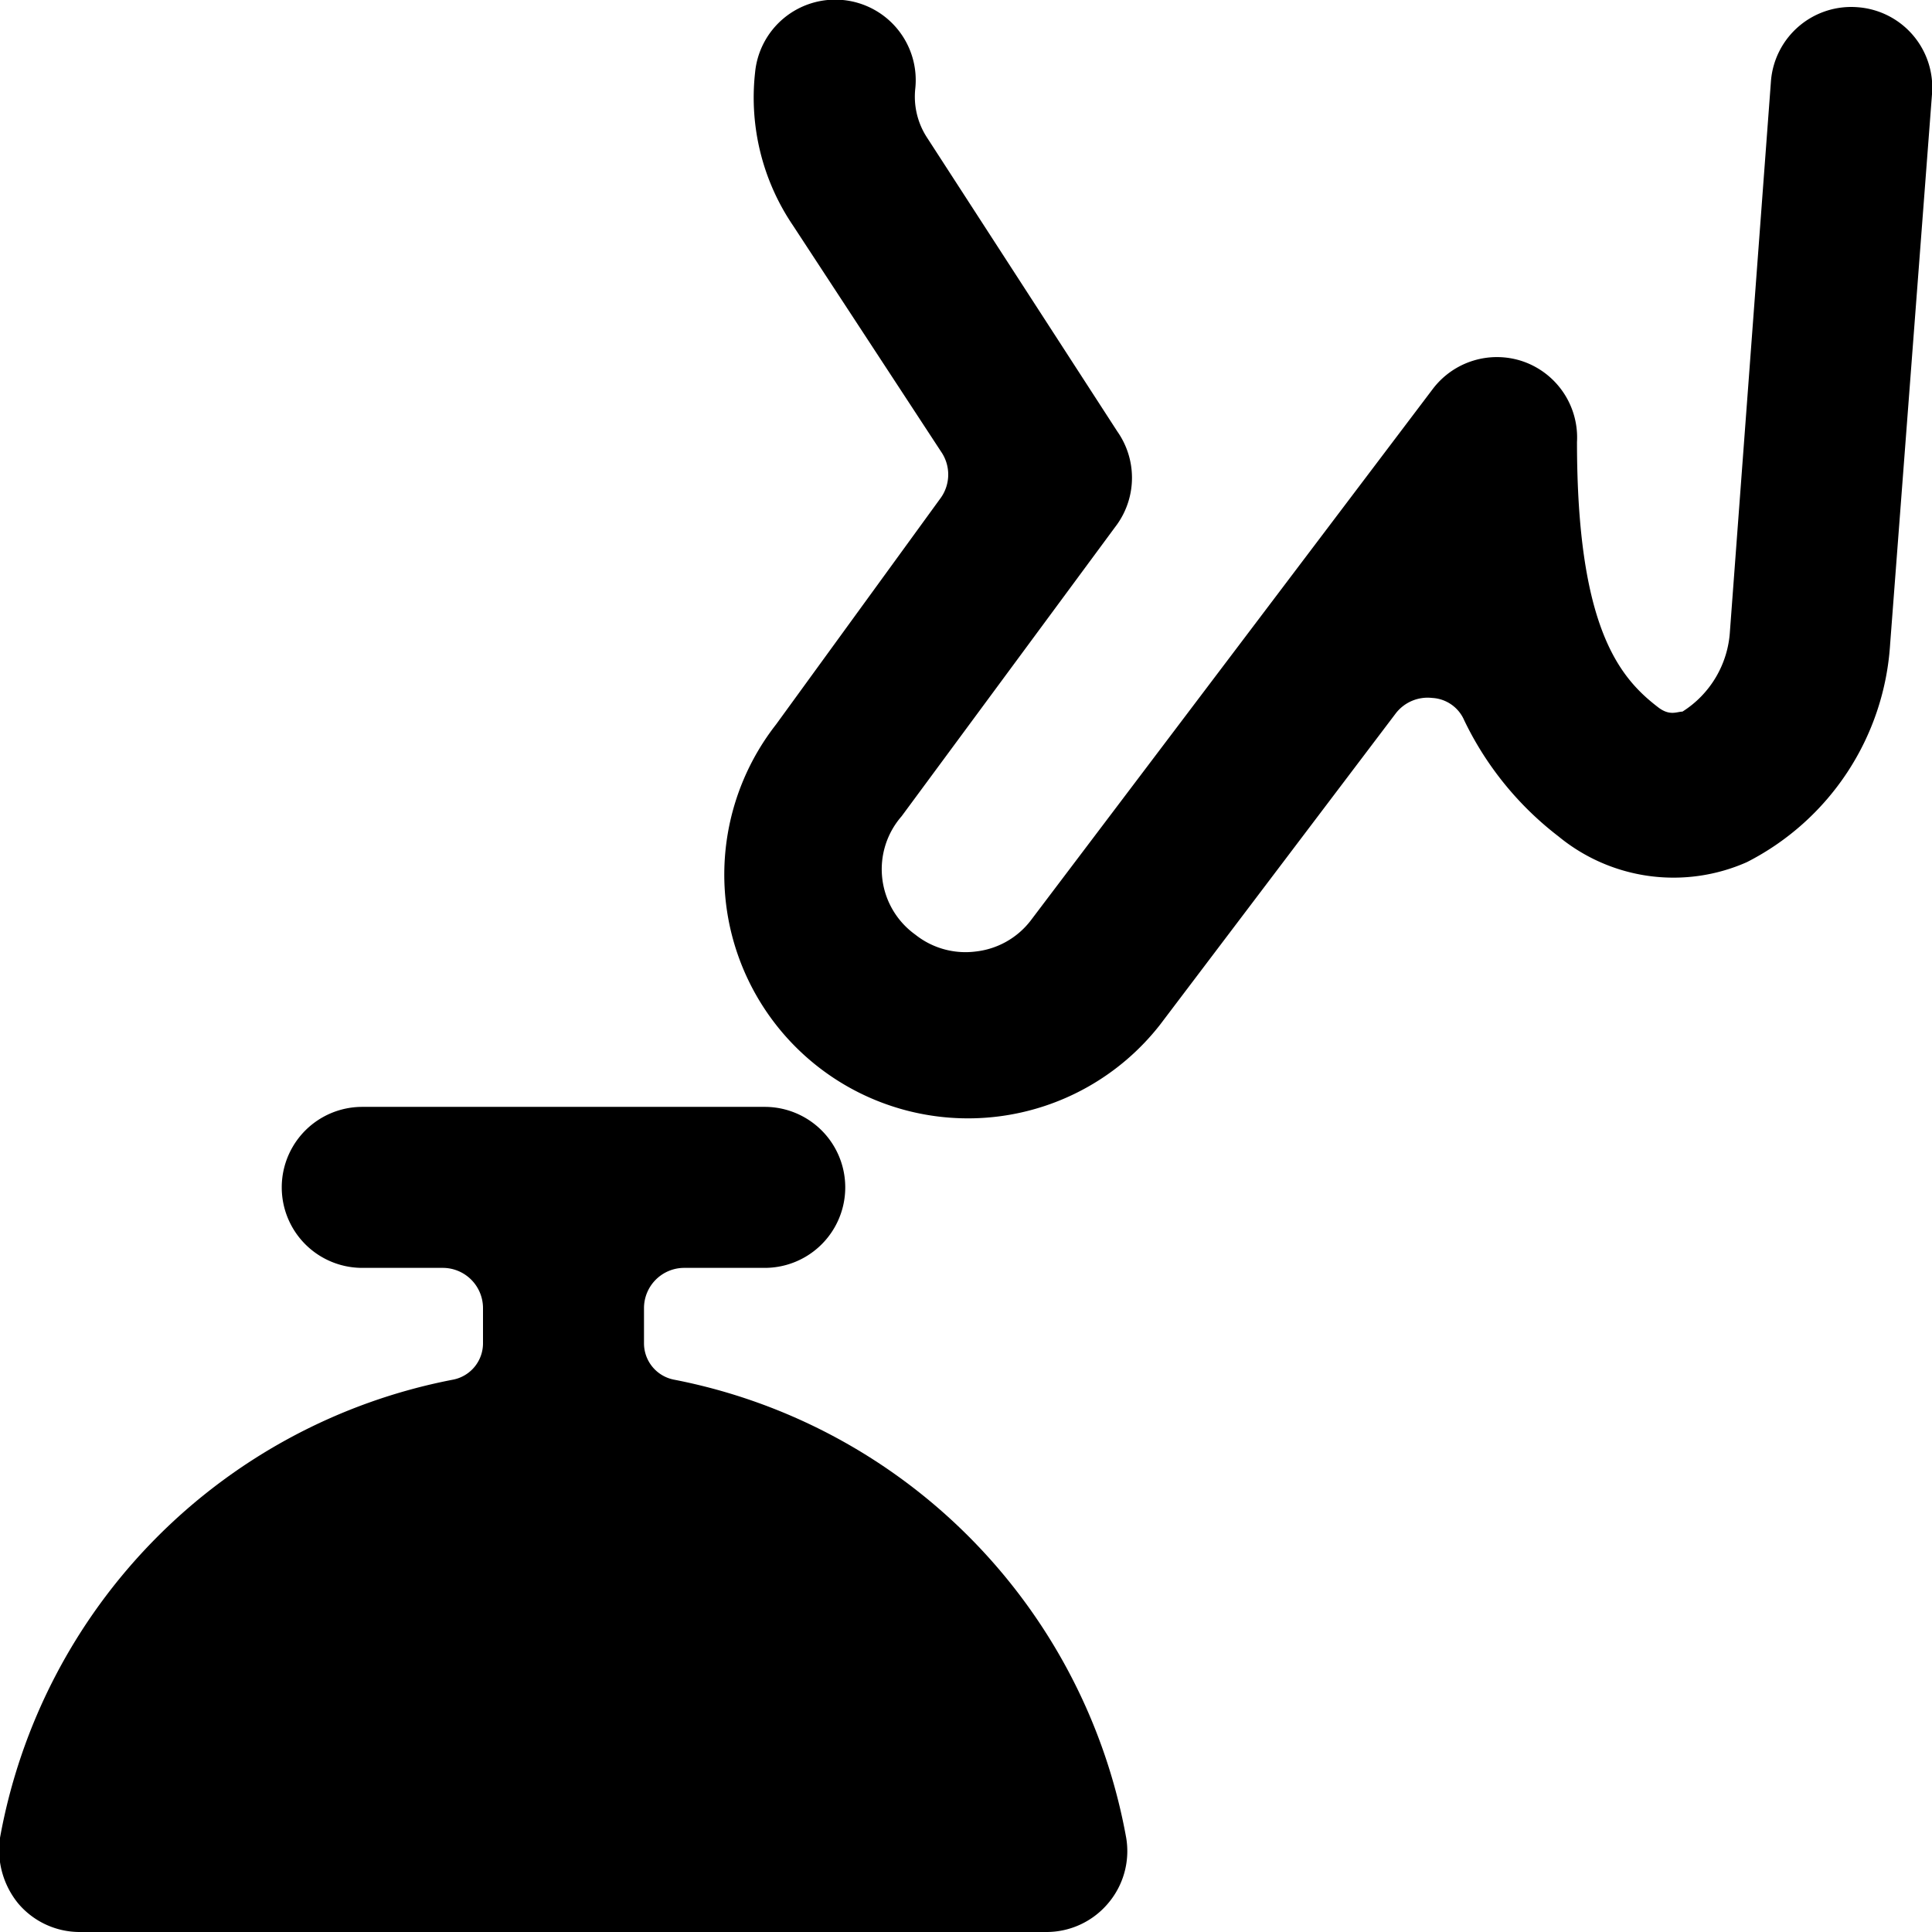 <svg xmlns="http://www.w3.org/2000/svg" viewBox="0 0 24 24"><g><path d="M8.38 17.14a0.46 0.46 0 0 1 -0.38 -0.46v-0.43a0.5 0.5 0 0 1 0.5 -0.5h1a1 1 0 0 0 0 -2h-5a1 1 0 0 0 0 2h1a0.5 0.5 0 0 1 0.5 0.5v0.43a0.46 0.46 0 0 1 -0.38 0.46A7.08 7.08 0 0 0 0 22.83a1.05 1.05 0 0 0 0.23 0.82A1 1 0 0 0 1 24h12a1 1 0 0 0 0.76 -0.35 1 1 0 0 0 0.23 -0.82 7.08 7.08 0 0 0 -5.61 -5.69Z" fill="#000000" stroke-width="1"></path><path d="M23.08 0.09A1 1 0 0 0 22 1l-0.51 6.84a1.27 1.27 0 0 1 -0.59 1c-0.07 0 -0.16 0.06 -0.31 -0.06 -0.48 -0.37 -1 -1 -1 -3.29a1 1 0 0 0 -0.67 -1 1 1 0 0 0 -1.12 0.34l-5 6.61a1 1 0 0 1 -0.68 0.38 1 1 0 0 1 -0.75 -0.21 1 1 0 0 1 -0.17 -1.47l2.68 -3.63a1 1 0 0 0 0 -1.15L11.51 1.7a0.93 0.93 0 0 1 -0.14 -0.6 1 1 0 0 0 -0.9 -1.1 1 1 0 0 0 -1.09 0.9 2.83 2.83 0 0 0 0.47 1.9l1.84 2.81a0.5 0.5 0 0 1 0 0.57L9.64 9a3 3 0 0 0 4.77 3.73l2.93 -3.87a0.5 0.5 0 0 1 0.45 -0.19 0.46 0.46 0 0 1 0.4 0.28 4 4 0 0 0 1.17 1.44 2.25 2.25 0 0 0 2.34 0.32A3.27 3.27 0 0 0 23.48 8L24 1.17a1 1 0 0 0 -0.92 -1.08Z" fill="#000000" stroke-width="1"></path></g></svg>